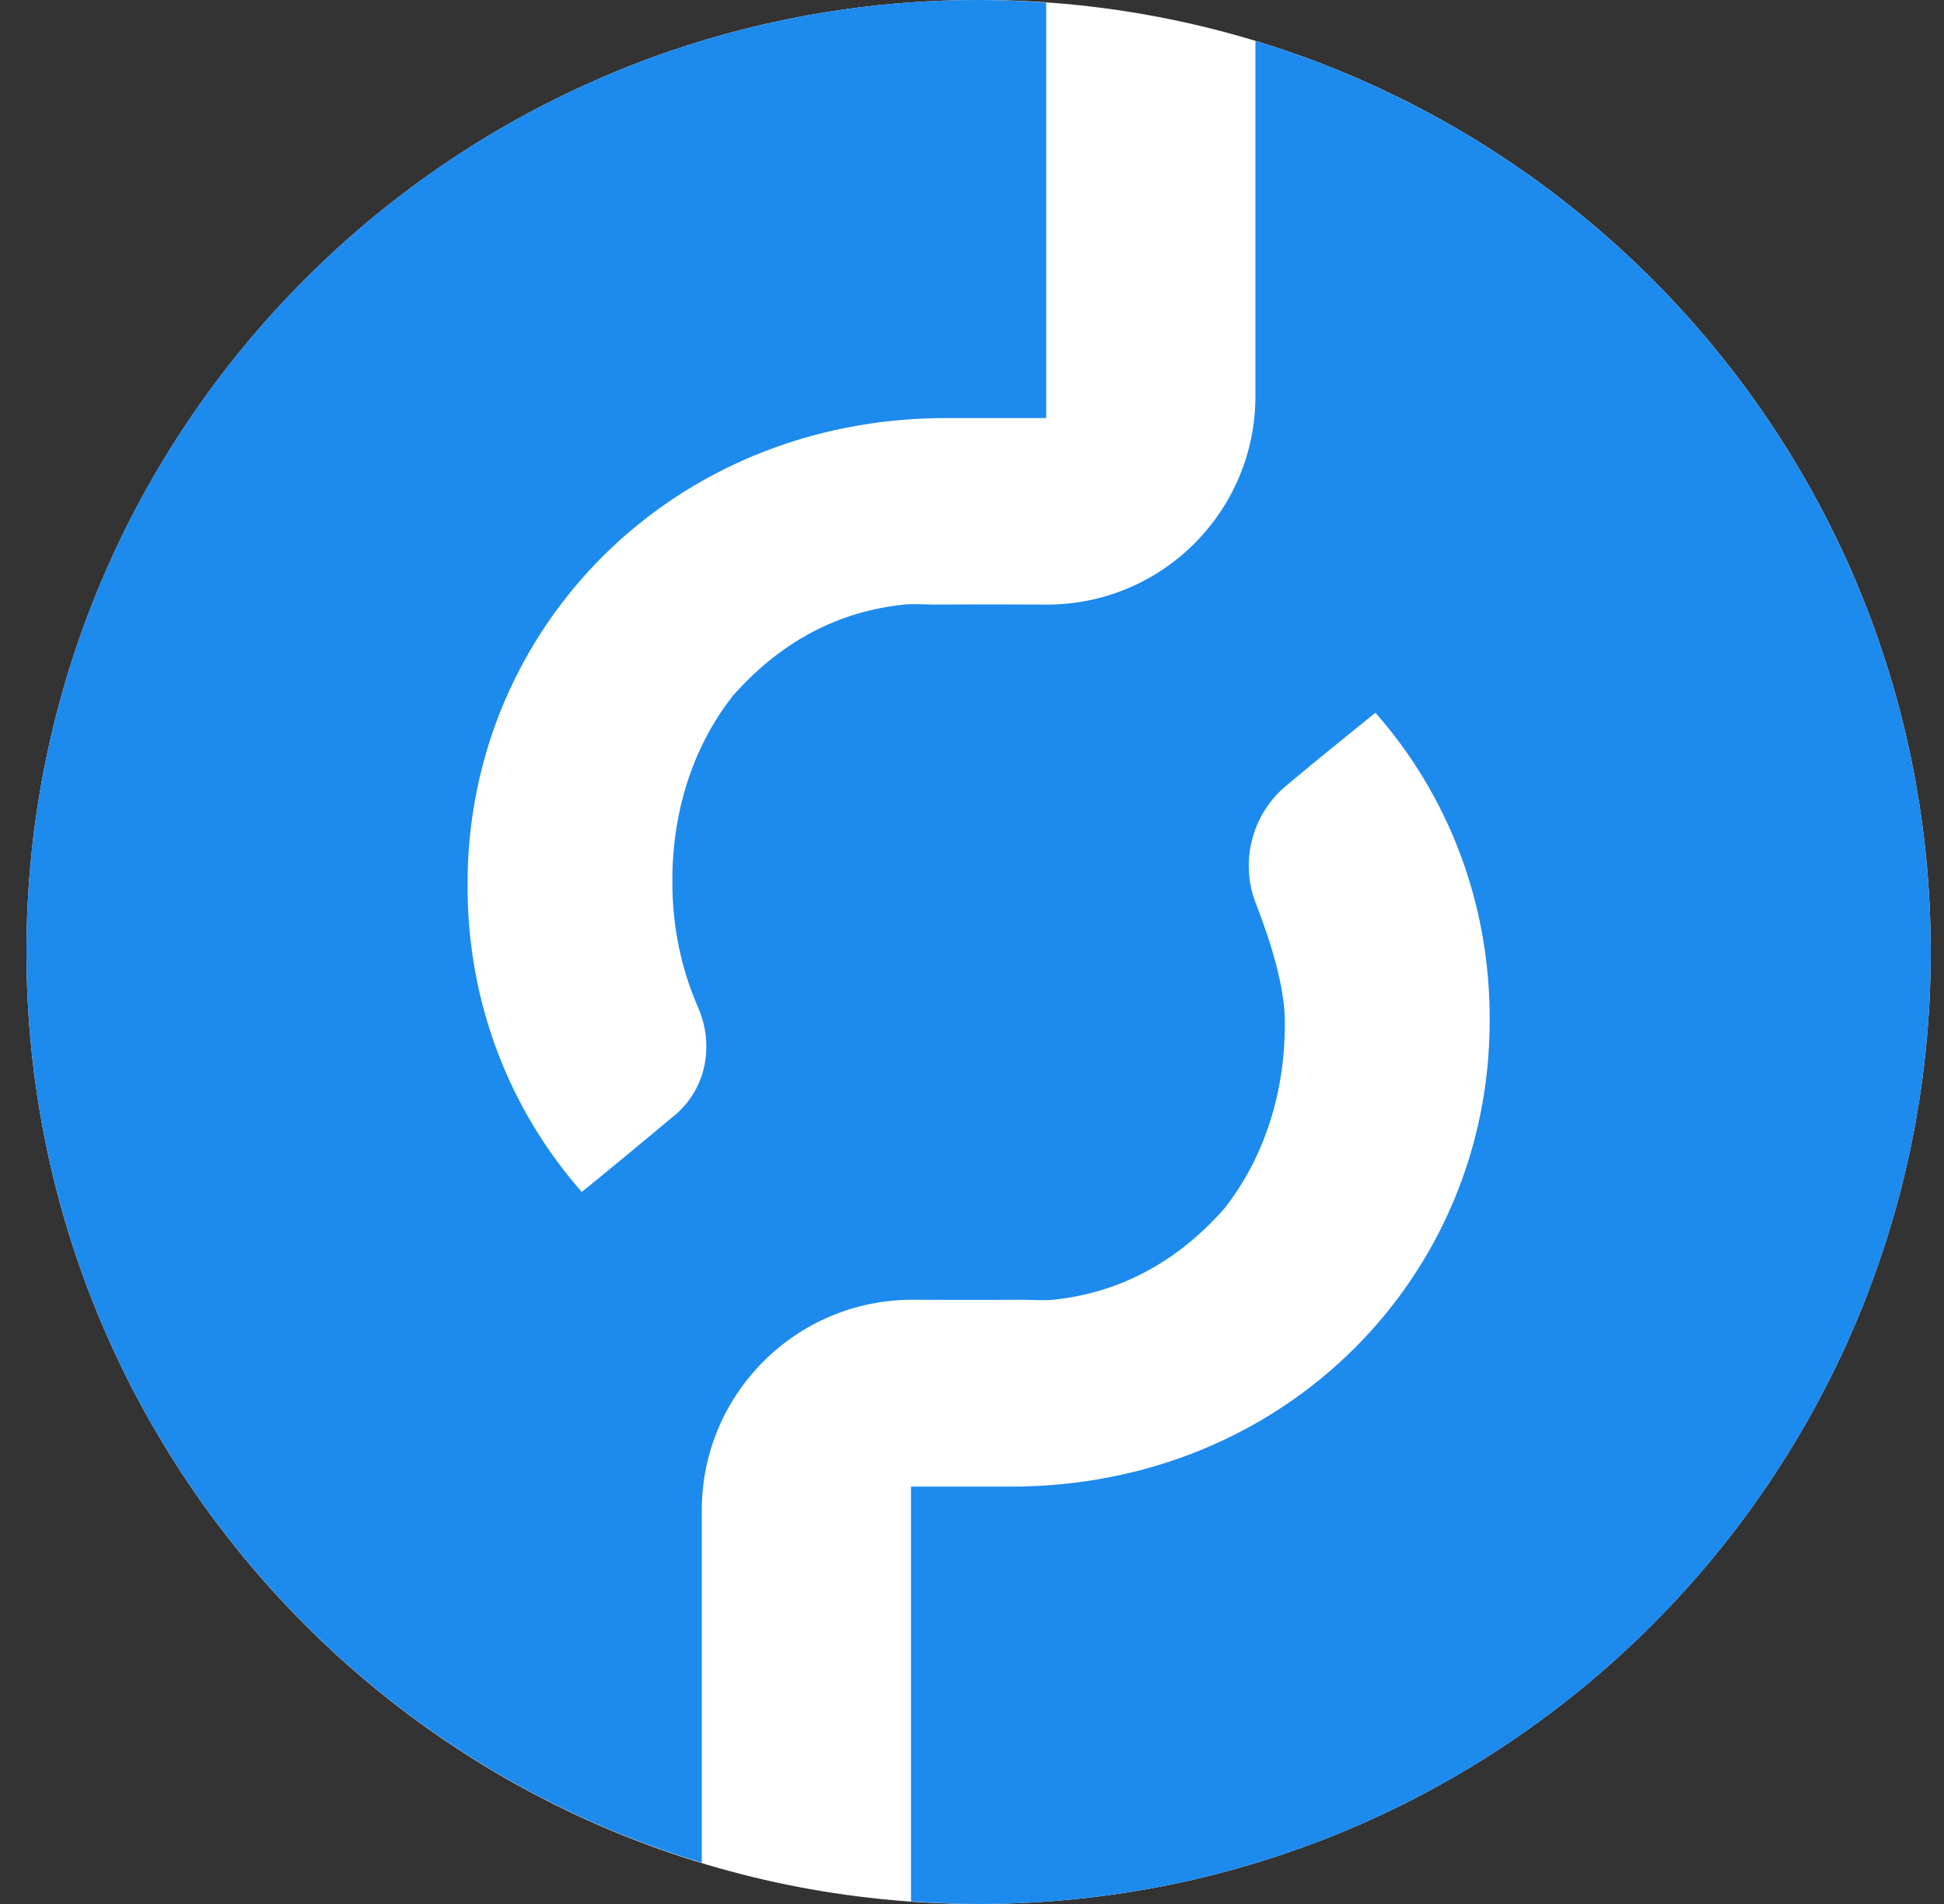 <svg width="49" height="48" viewBox="0 0 49 48" fill="none" xmlns="http://www.w3.org/2000/svg">
<rect x="0" y="0" width="49" height="48" fill="#333333" stroke="none"/>
<g clip-path="url(#clip0_836_5387)">
<path d="M0.667 24C0.667 10.745 11.412 0 24.666 0C37.921 0 48.666 10.745 48.666 24C48.666 37.255 37.921 48 24.666 48C11.412 48 0.667 37.255 0.667 24Z" fill="white"/>
<path d="M31.644 1.031V9.985C31.644 12.89 29.293 15.242 26.387 15.242H26.311C24.854 15.233 23.542 15.242 23.542 15.242C23.295 15.242 23.022 15.216 22.784 15.242C21.148 15.412 19.725 16.153 18.532 17.474C18.498 17.508 18.464 17.551 18.439 17.585C17.476 18.828 16.948 20.439 16.948 22.177V22.262C16.948 23.378 17.178 24.443 17.595 25.397C18.013 26.351 17.8 27.459 16.999 28.123C16.215 28.779 15.286 29.546 14.664 30.049C12.85 27.987 11.785 25.295 11.785 22.356V22.27C11.785 15.872 16.905 10.539 23.857 10.539C24.292 10.539 25.706 10.539 26.37 10.539V0.068C25.808 0.026 25.237 0 24.666 0C11.41 0 0.667 10.743 0.667 24C0.667 34.828 7.84 43.979 17.689 46.961V38.075C17.689 35.144 20.066 32.767 22.997 32.767H23.022C24.479 32.775 25.791 32.767 25.791 32.767C26.038 32.767 26.311 32.792 26.549 32.767C28.185 32.596 29.608 31.855 30.801 30.535C30.835 30.5 30.869 30.458 30.894 30.424C31.857 29.18 32.385 27.57 32.385 25.832V25.747C32.385 24.878 32.019 23.71 31.653 22.773C31.244 21.725 31.559 20.524 32.419 19.808C33.161 19.186 33.919 18.573 34.669 17.968C36.483 20.03 37.548 22.722 37.548 25.661V25.747C37.548 32.145 32.428 37.478 25.476 37.478C25.041 37.478 23.627 37.478 22.962 37.478V47.932C23.525 47.974 24.096 48 24.666 48C37.923 48 48.666 37.257 48.666 24C48.666 13.171 41.493 4.021 31.644 1.031Z" fill="#1D8AED"/>
</g>
<defs>
<clipPath id="clip0_836_5387">
<rect width="48" height="48" fill="white" transform="translate(0.667)"/>
</clipPath>
</defs>
</svg>
